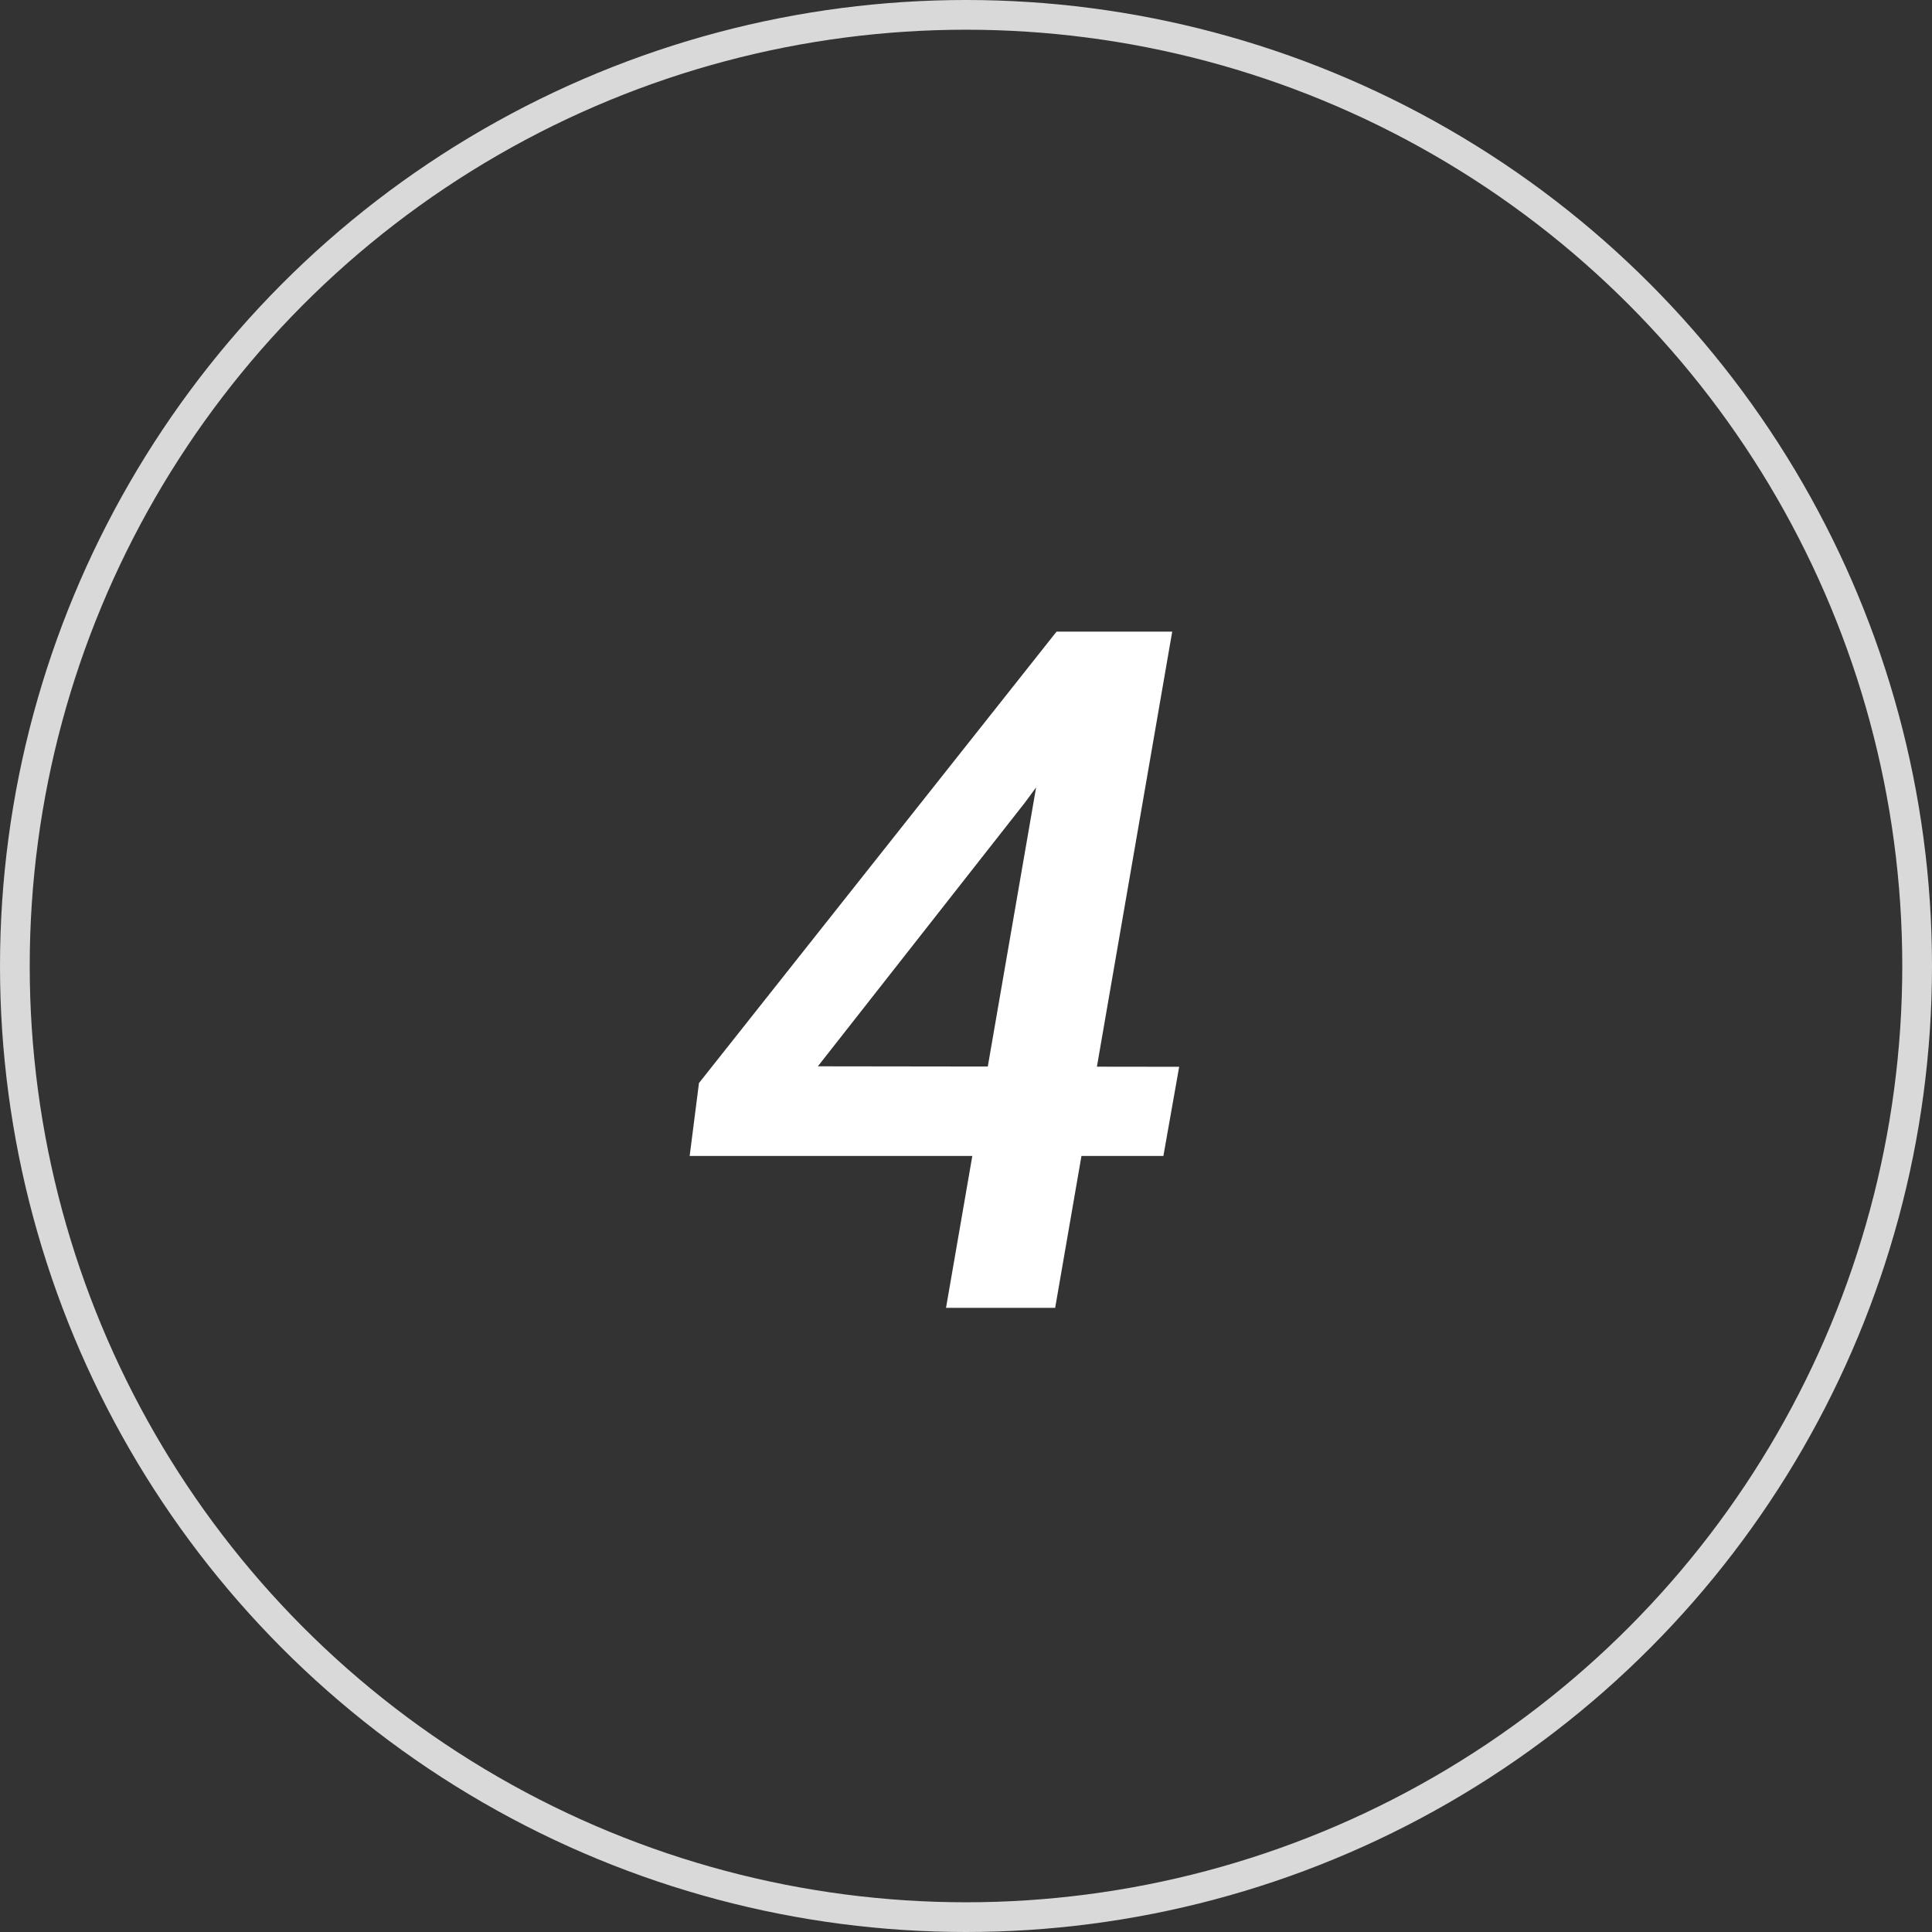 <svg xmlns="http://www.w3.org/2000/svg" width="65" height="65" viewBox="0 0 65 65" fill="none"><rect x="0" y="0" width="65" height="65" fill="#333333" stroke="none"/><circle cx="32.5" cy="32.5" r="32" stroke="#D9D9D9"></circle><path d="M39.672 35.891L39.141 38.891H23.203L23.516 36.438L35.547 21.25H38.719L34.484 27L27.516 35.875L39.672 35.891ZM39.438 21.25L35.5 44H31.828L35.766 21.25H39.438Z" fill="white"></path></svg>